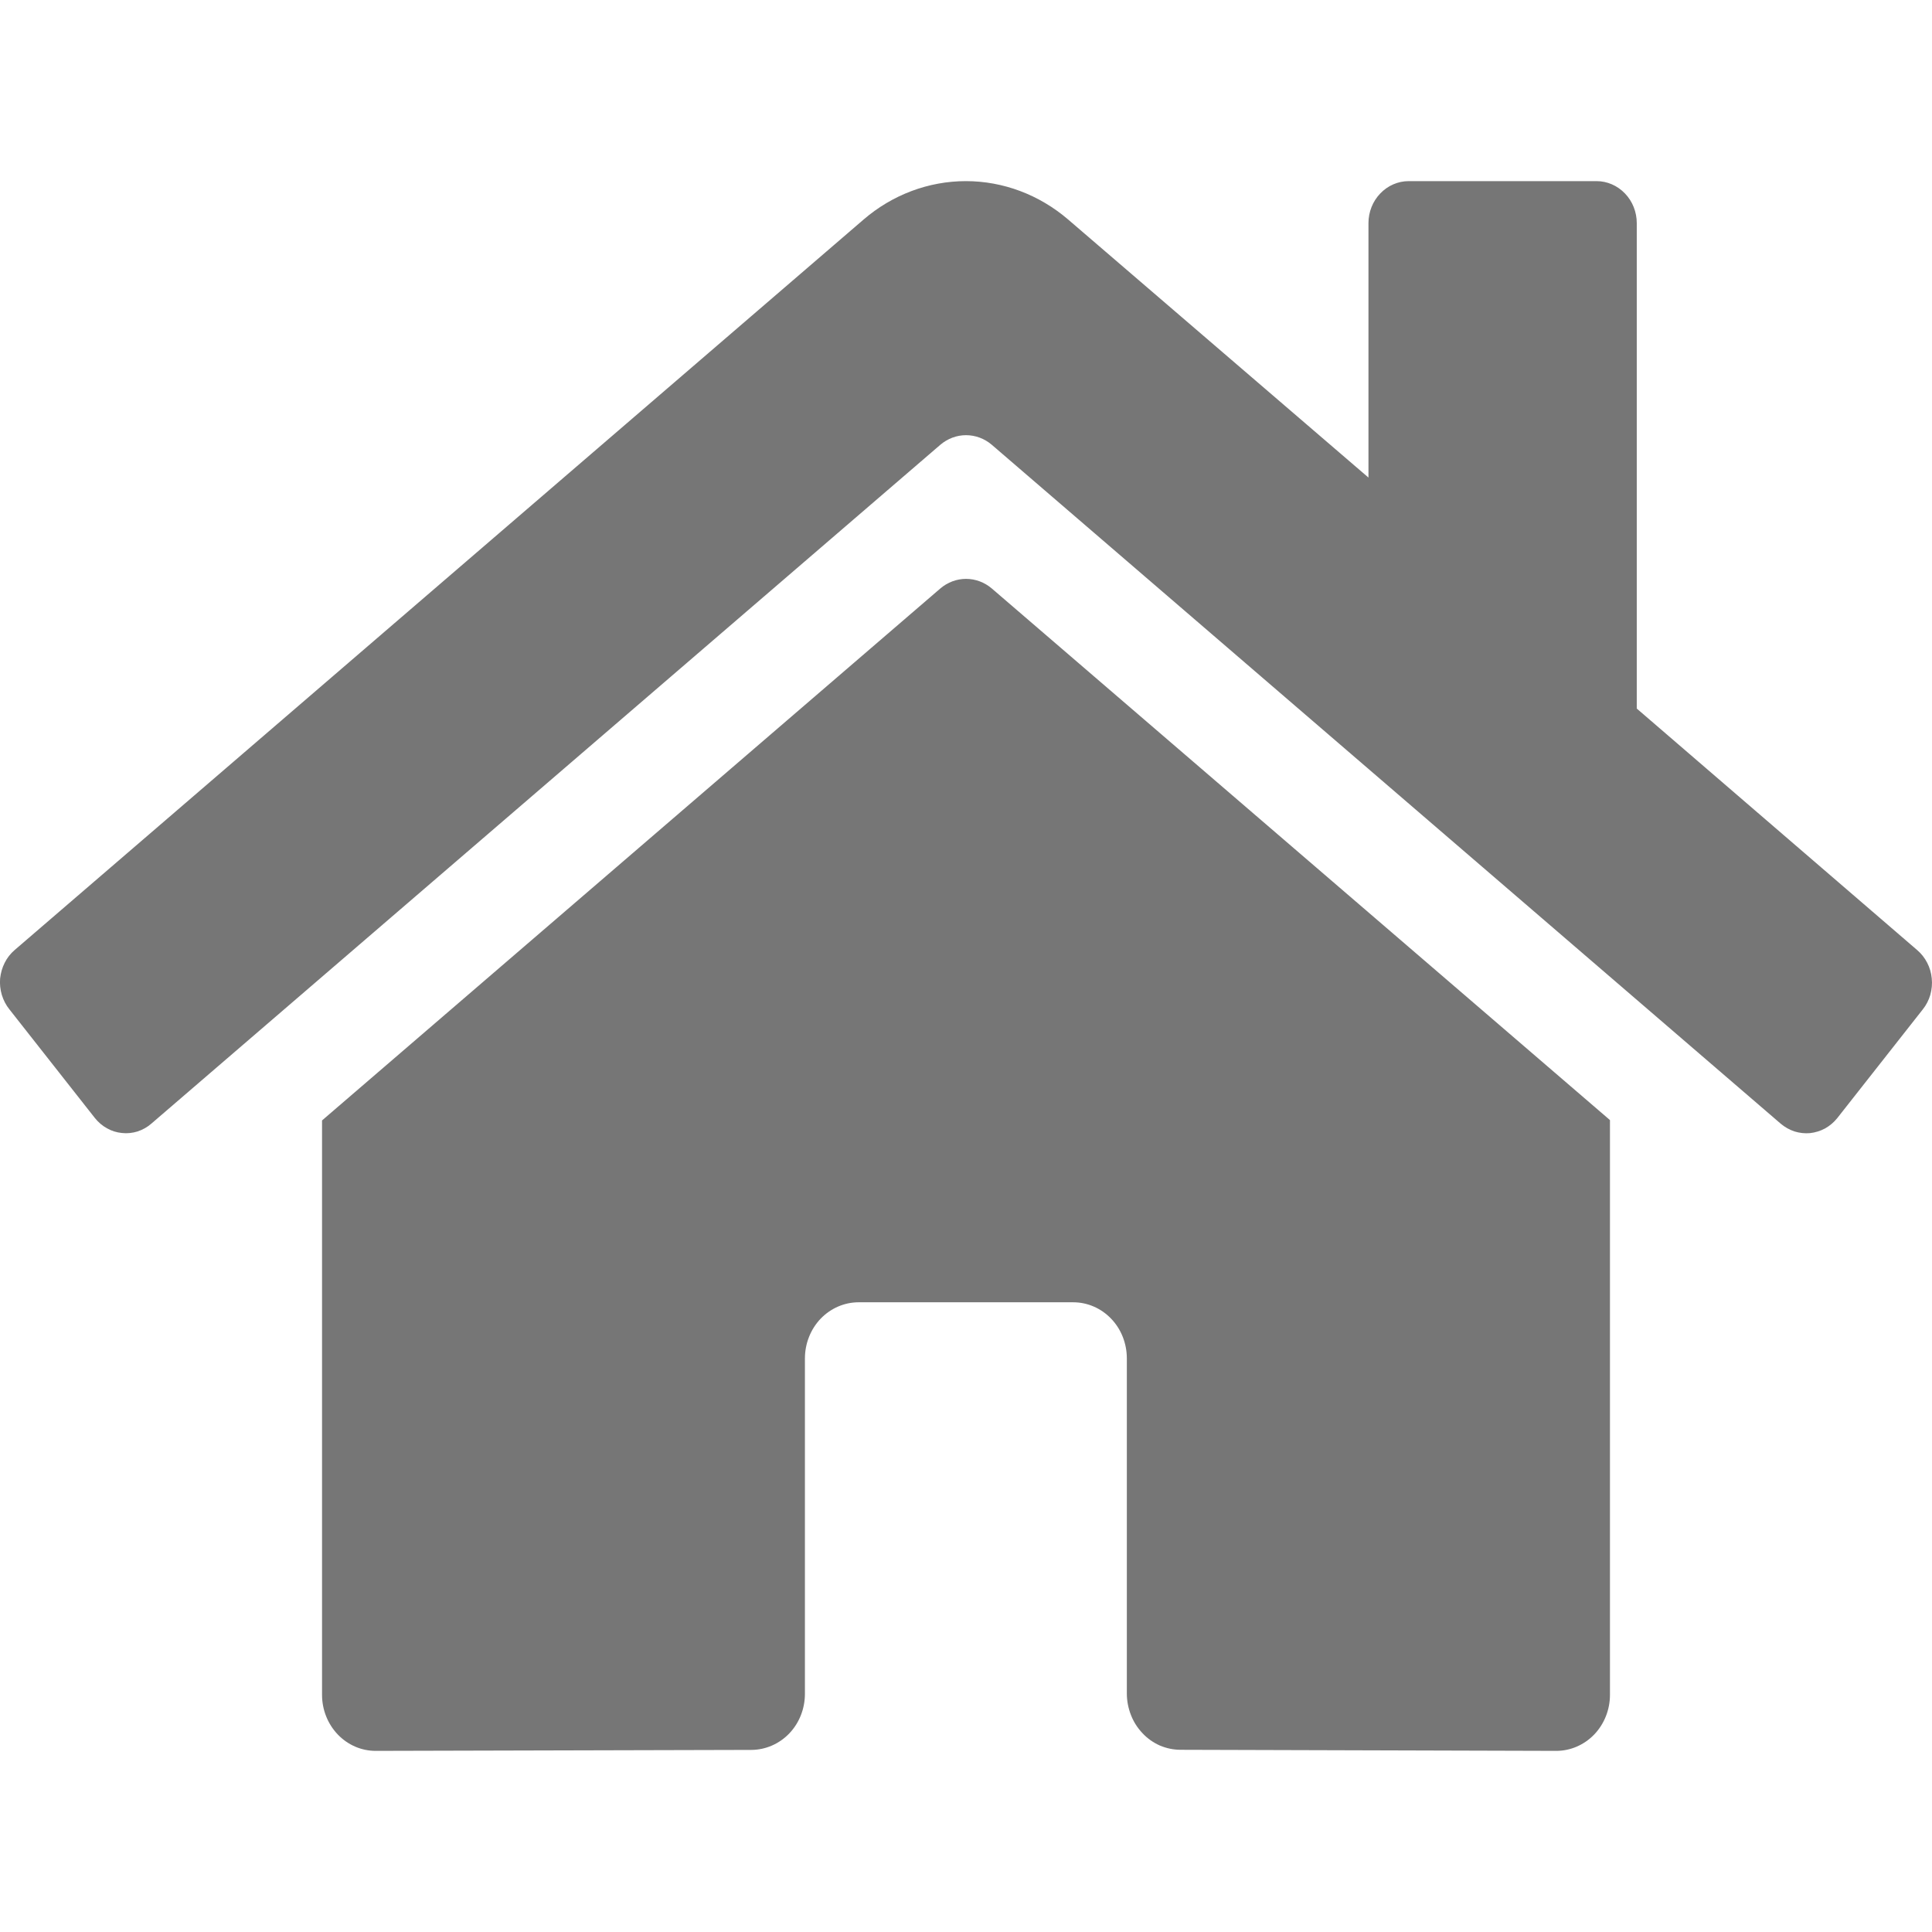<svg width="16" height="16" viewBox="0 0 16 16" fill="none" xmlns="http://www.w3.org/2000/svg">
<g id="Group 55">
<path id="Vector" d="M7.788 4.873L2.667 9.279V14.036C2.667 14.159 2.714 14.277 2.797 14.364C2.88 14.451 2.993 14.5 3.111 14.5L6.224 14.492C6.341 14.491 6.454 14.442 6.537 14.355C6.62 14.268 6.666 14.15 6.666 14.027V11.25C6.666 11.127 6.713 11.008 6.796 10.921C6.88 10.834 6.993 10.785 7.11 10.785H8.888C9.006 10.785 9.119 10.834 9.202 10.921C9.286 11.008 9.332 11.127 9.332 11.25V14.025C9.332 14.086 9.344 14.147 9.366 14.203C9.388 14.26 9.421 14.311 9.462 14.354C9.503 14.398 9.552 14.432 9.606 14.456C9.661 14.479 9.718 14.491 9.777 14.491L12.888 14.5C13.006 14.5 13.119 14.451 13.203 14.364C13.286 14.277 13.333 14.159 13.333 14.036V9.276L8.213 4.873C8.153 4.822 8.078 4.794 8 4.794C7.923 4.794 7.848 4.822 7.788 4.873ZM15.877 7.868L13.555 5.868V1.848C13.555 1.756 13.52 1.667 13.457 1.602C13.395 1.537 13.31 1.5 13.222 1.5H11.666C11.578 1.5 11.493 1.537 11.431 1.602C11.368 1.667 11.333 1.756 11.333 1.848V3.955L8.846 1.818C8.607 1.613 8.308 1.5 7.999 1.5C7.69 1.5 7.39 1.613 7.152 1.818L0.121 7.868C0.087 7.897 0.059 7.933 0.039 7.973C0.018 8.014 0.006 8.058 0.001 8.103C-0.003 8.149 0.002 8.195 0.015 8.239C0.028 8.282 0.049 8.323 0.077 8.358L0.785 9.258C0.813 9.293 0.847 9.323 0.886 9.344C0.924 9.366 0.967 9.379 1.01 9.383C1.054 9.388 1.098 9.383 1.14 9.37C1.182 9.356 1.221 9.334 1.254 9.305L7.788 3.683C7.848 3.632 7.923 3.604 8 3.604C8.078 3.604 8.153 3.632 8.213 3.683L14.746 9.305C14.78 9.334 14.819 9.356 14.861 9.37C14.903 9.383 14.947 9.388 14.99 9.384C15.034 9.379 15.076 9.366 15.115 9.345C15.154 9.323 15.188 9.294 15.216 9.259L15.924 8.359C15.952 8.324 15.973 8.283 15.986 8.239C15.998 8.195 16.003 8.149 15.998 8.103C15.994 8.058 15.981 8.013 15.96 7.973C15.939 7.932 15.911 7.897 15.877 7.868Z" fill="#767676"/>
</g>
</svg>
